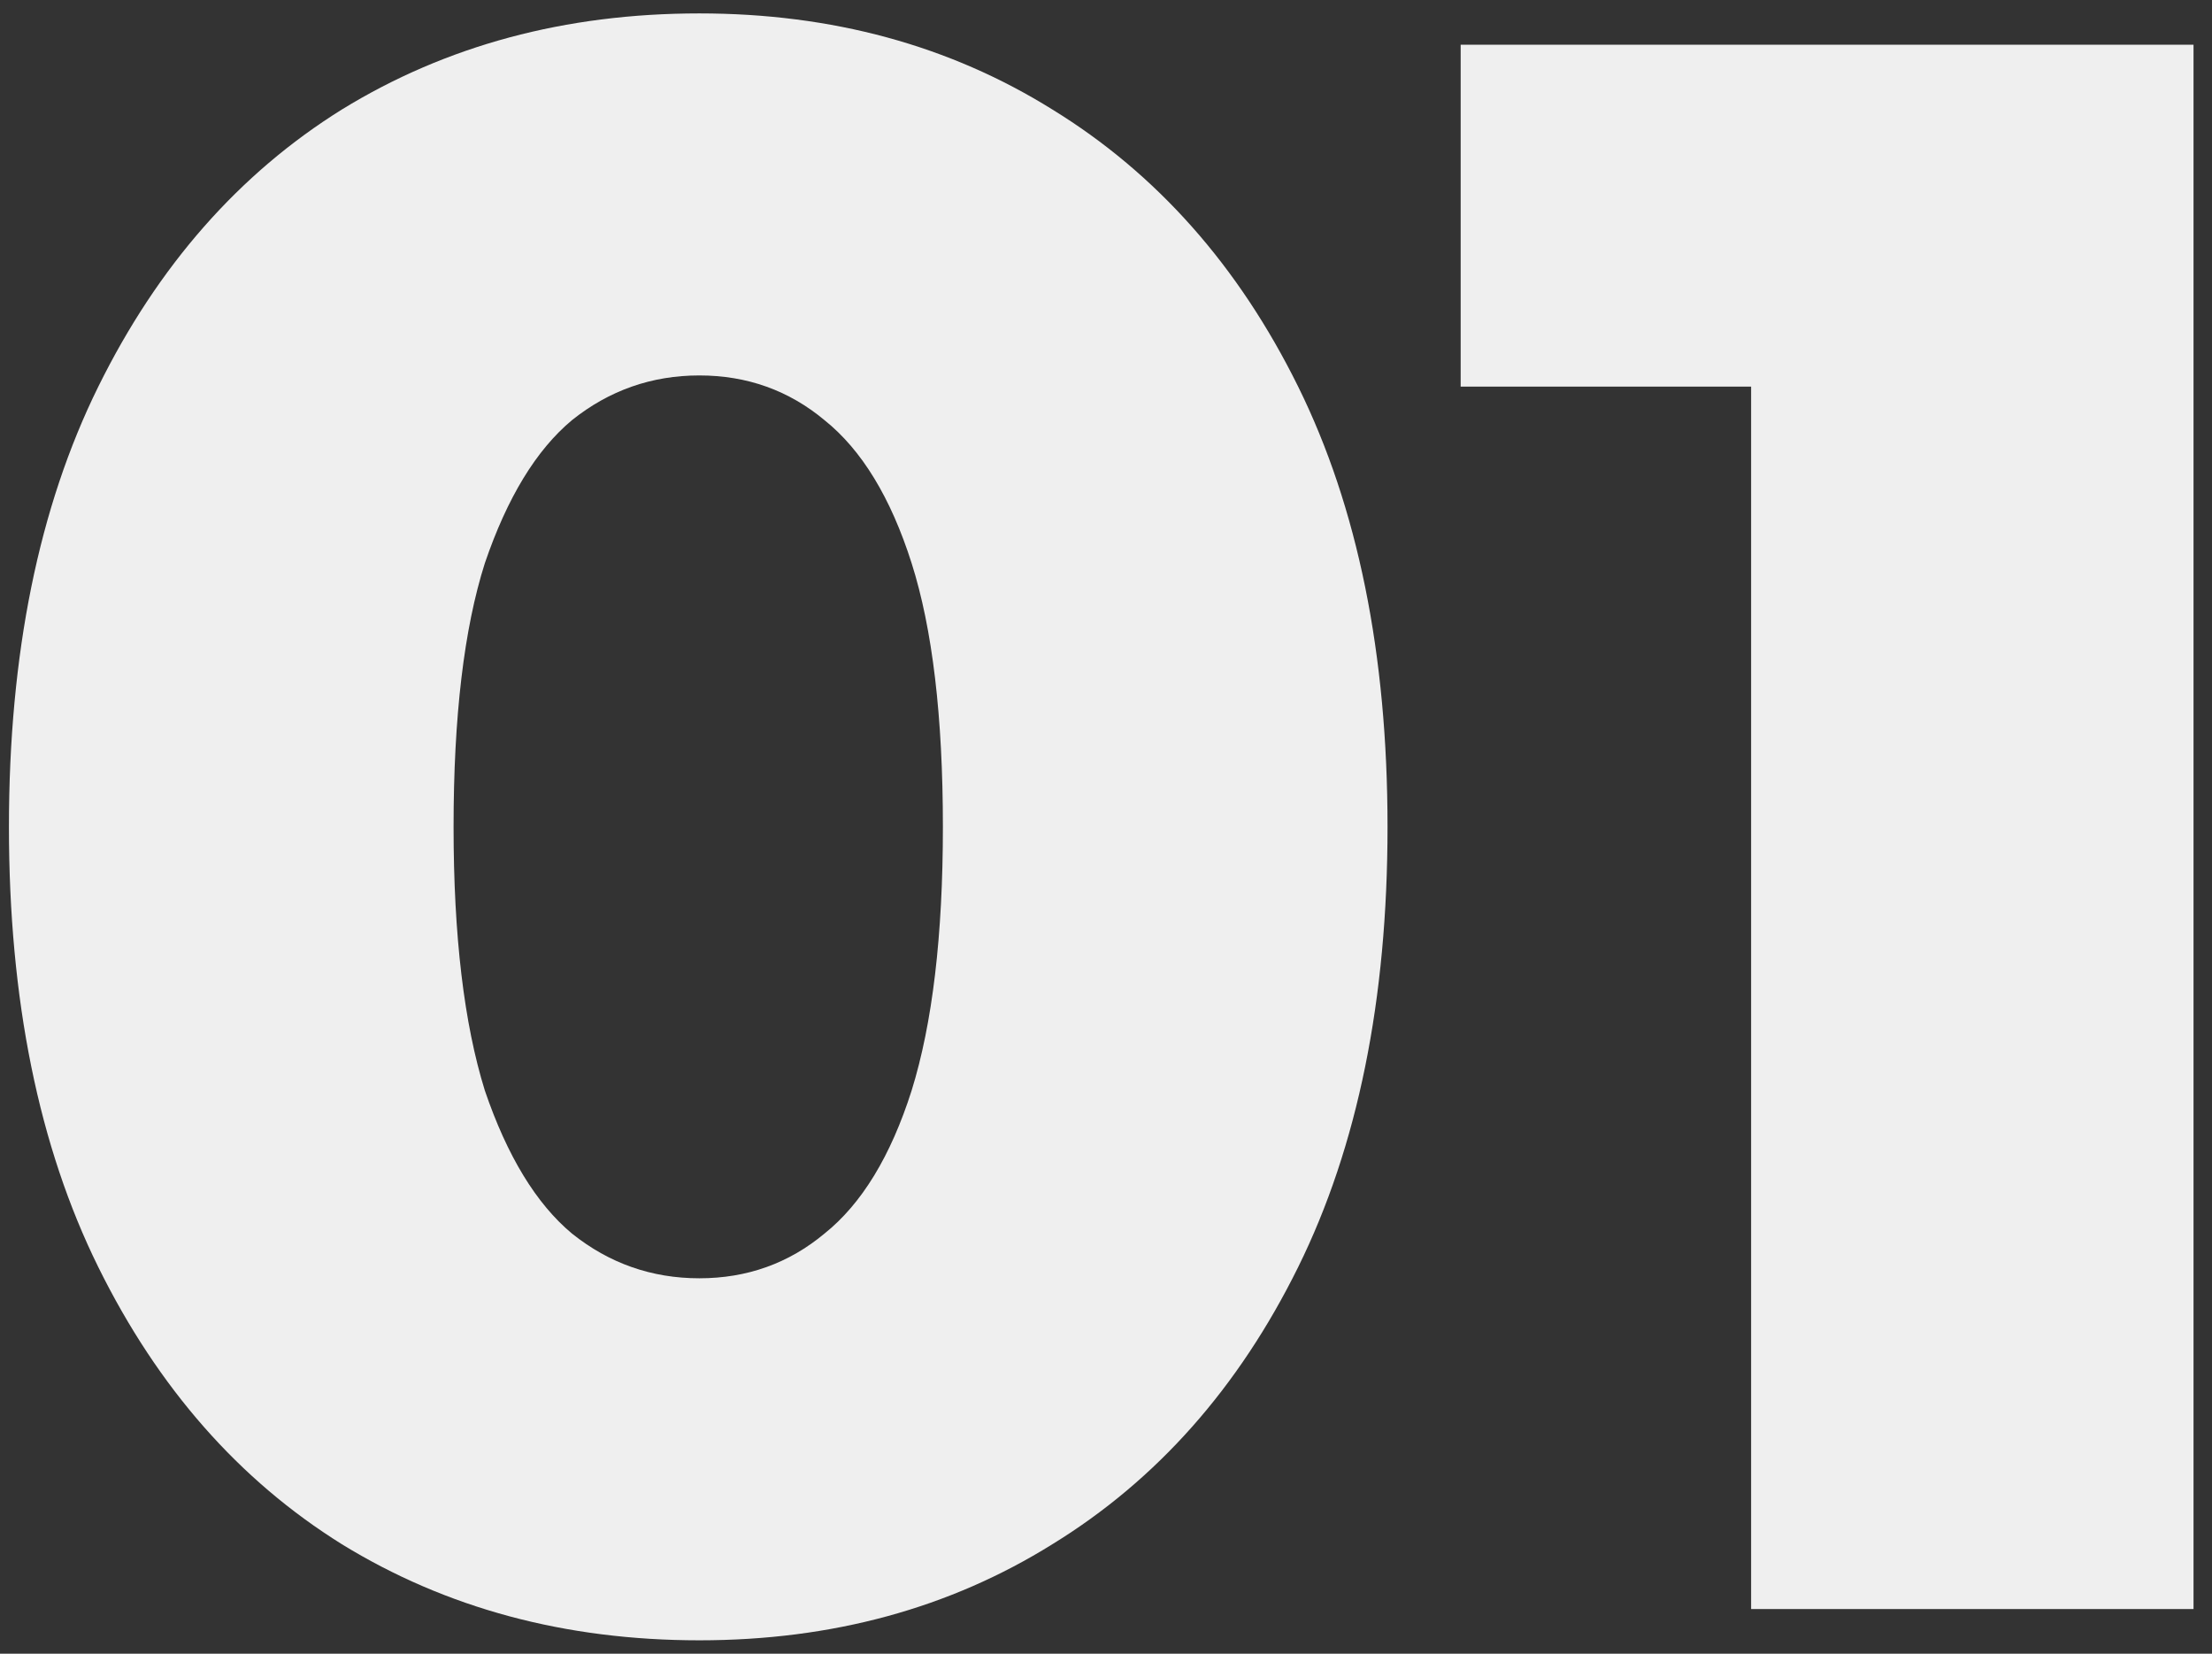 <?xml version="1.0" encoding="UTF-8"?> <svg xmlns="http://www.w3.org/2000/svg" width="99" height="74" viewBox="0 0 99 74" fill="none"><rect x="0" y="0" width="99" height="74" fill="#333333" stroke="none"/><path d="M31.3 73.4C25.3 73.4 19.967 71.967 15.3 69.1C10.7 66.233 7.067 62.1 4.4 56.7C1.733 51.3 0.4 44.733 0.4 37C0.4 29.267 1.733 22.7 4.4 17.3C7.067 11.9 10.7 7.767 15.3 4.9C19.967 2.033 25.3 0.6 31.3 0.6C37.233 0.6 42.5 2.033 47.1 4.9C51.767 7.767 55.433 11.9 58.1 17.3C60.767 22.7 62.1 29.267 62.1 37C62.1 44.733 60.767 51.3 58.1 56.7C55.433 62.1 51.767 66.233 47.1 69.1C42.5 71.967 37.233 73.4 31.3 73.4ZM31.3 57.2C33.433 57.2 35.3 56.533 36.9 55.2C38.567 53.867 39.867 51.733 40.8 48.8C41.733 45.8 42.2 41.867 42.2 37C42.2 32.067 41.733 28.133 40.8 25.2C39.867 22.267 38.567 20.133 36.9 18.8C35.3 17.467 33.433 16.8 31.3 16.8C29.167 16.8 27.267 17.467 25.6 18.8C24 20.133 22.7 22.267 21.7 25.2C20.767 28.133 20.3 32.067 20.3 37C20.3 41.867 20.767 45.8 21.7 48.8C22.7 51.733 24 53.867 25.6 55.2C27.267 56.533 29.167 57.2 31.3 57.2ZM78.373 72V9.1L86.873 17.3H65.373V2H98.173V72H78.373Z" fill="#EFEFEF"></path></svg> 